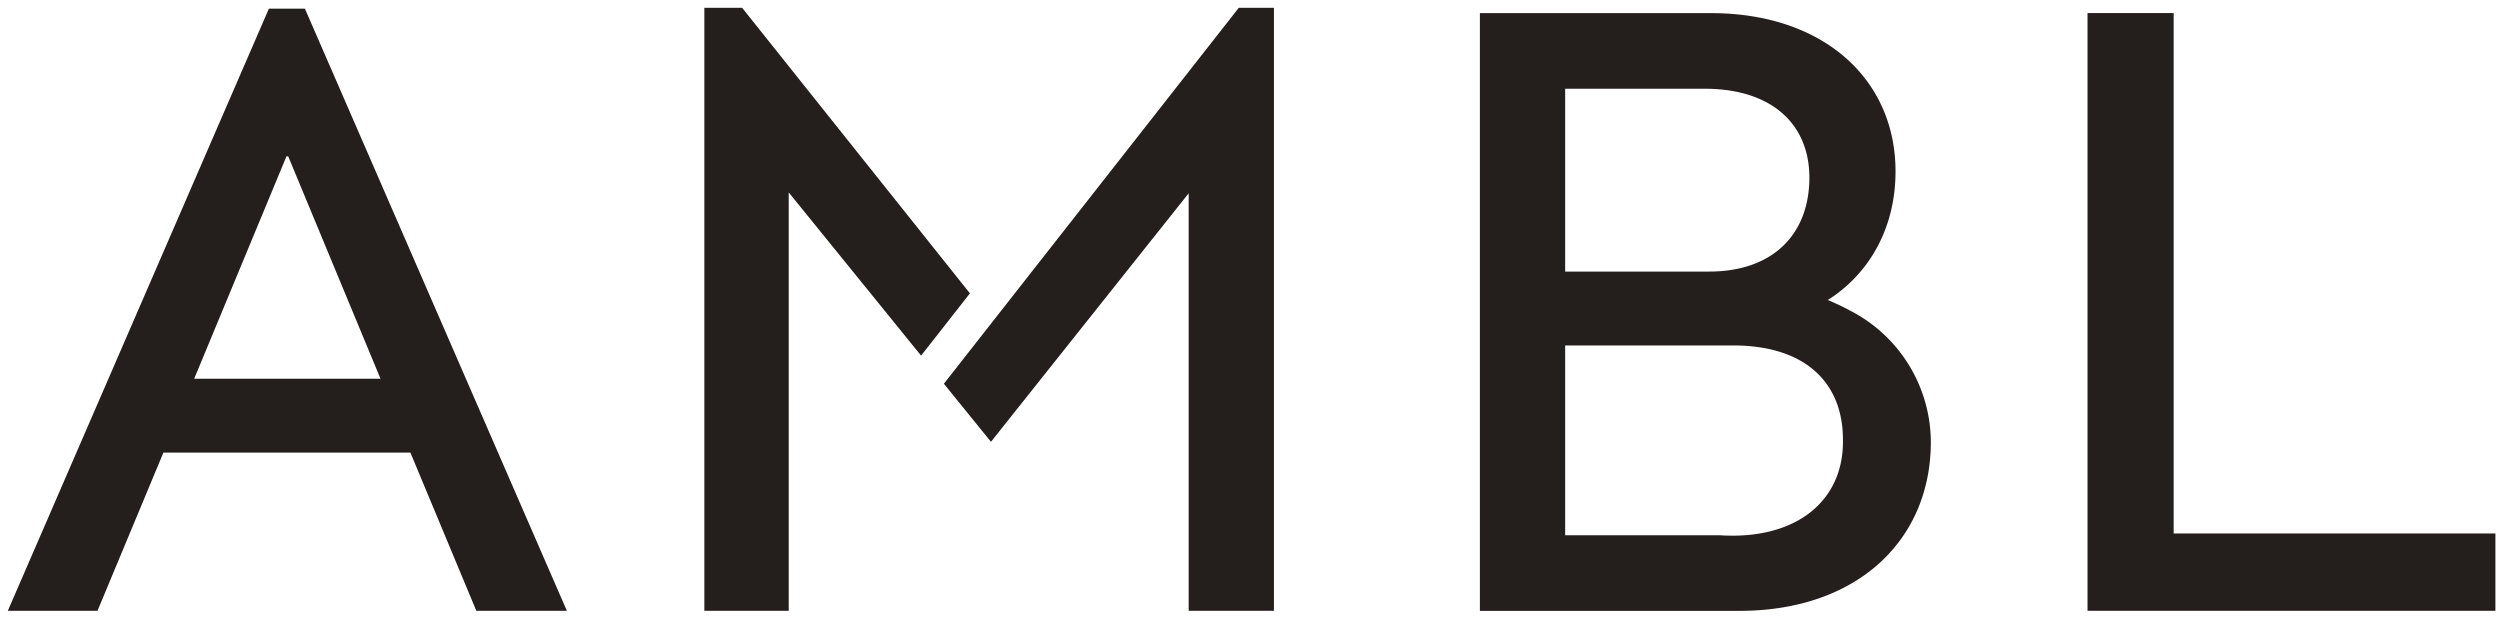 <svg xmlns="http://www.w3.org/2000/svg" viewBox="0 0 320 80"><defs><clipPath id="a"><path transform="translate(-1 -1)" fill="#fff" stroke="#707070" d="M0 0h320v80H0z"/></clipPath><clipPath id="b"><path fill="none" d="M0 0h318.413v77.184H0z"/></clipPath></defs><g transform="translate(1 1)" clip-path="url(#a)"><path d="M35.667 19.014h.225l11.814 28.467H23.853zM33.416.112L0 77.184h11.477l8.439-20.253h31.615l8.439 20.253h11.589L38.029.112zM89.156 0v77.185h10.8V23.627l16.942 20.893 6.251-7.97L93.993 0zm68.408 0l-37.747 48.118 6.026 7.432 25.308-31.81v53.445h10.913V0zm108.639.675v76.508h52.21v-9.9h-41.184V.675z" fill="#241e1c"/><g clip-path="url(#b)" transform="translate(0 .002)"><path d="M235.714 38.7c-.9-.479-1.8-.9-2.761-1.3 5.152-3.242 8.674-9.024 8.674-16.468 0-11.7-9.113-20.253-23.628-20.253h-29.574v76.51h33.195c15.3 0 24.527-9.227 24.527-21.6a18.991 18.991 0 00-10.432-16.882m-36.375-28.35h17.872c8.663 0 13.389 4.614 13.389 11.363 0 7.315-4.726 12.039-12.826 12.039H199.34zm19.9 57.158h-19.9v-24.3h21.491c9.452 0 14.066 4.951 14.066 12.039.148 7.858-5.983 12.851-15.66 12.264" fill="#241e1c"/></g></g></svg>